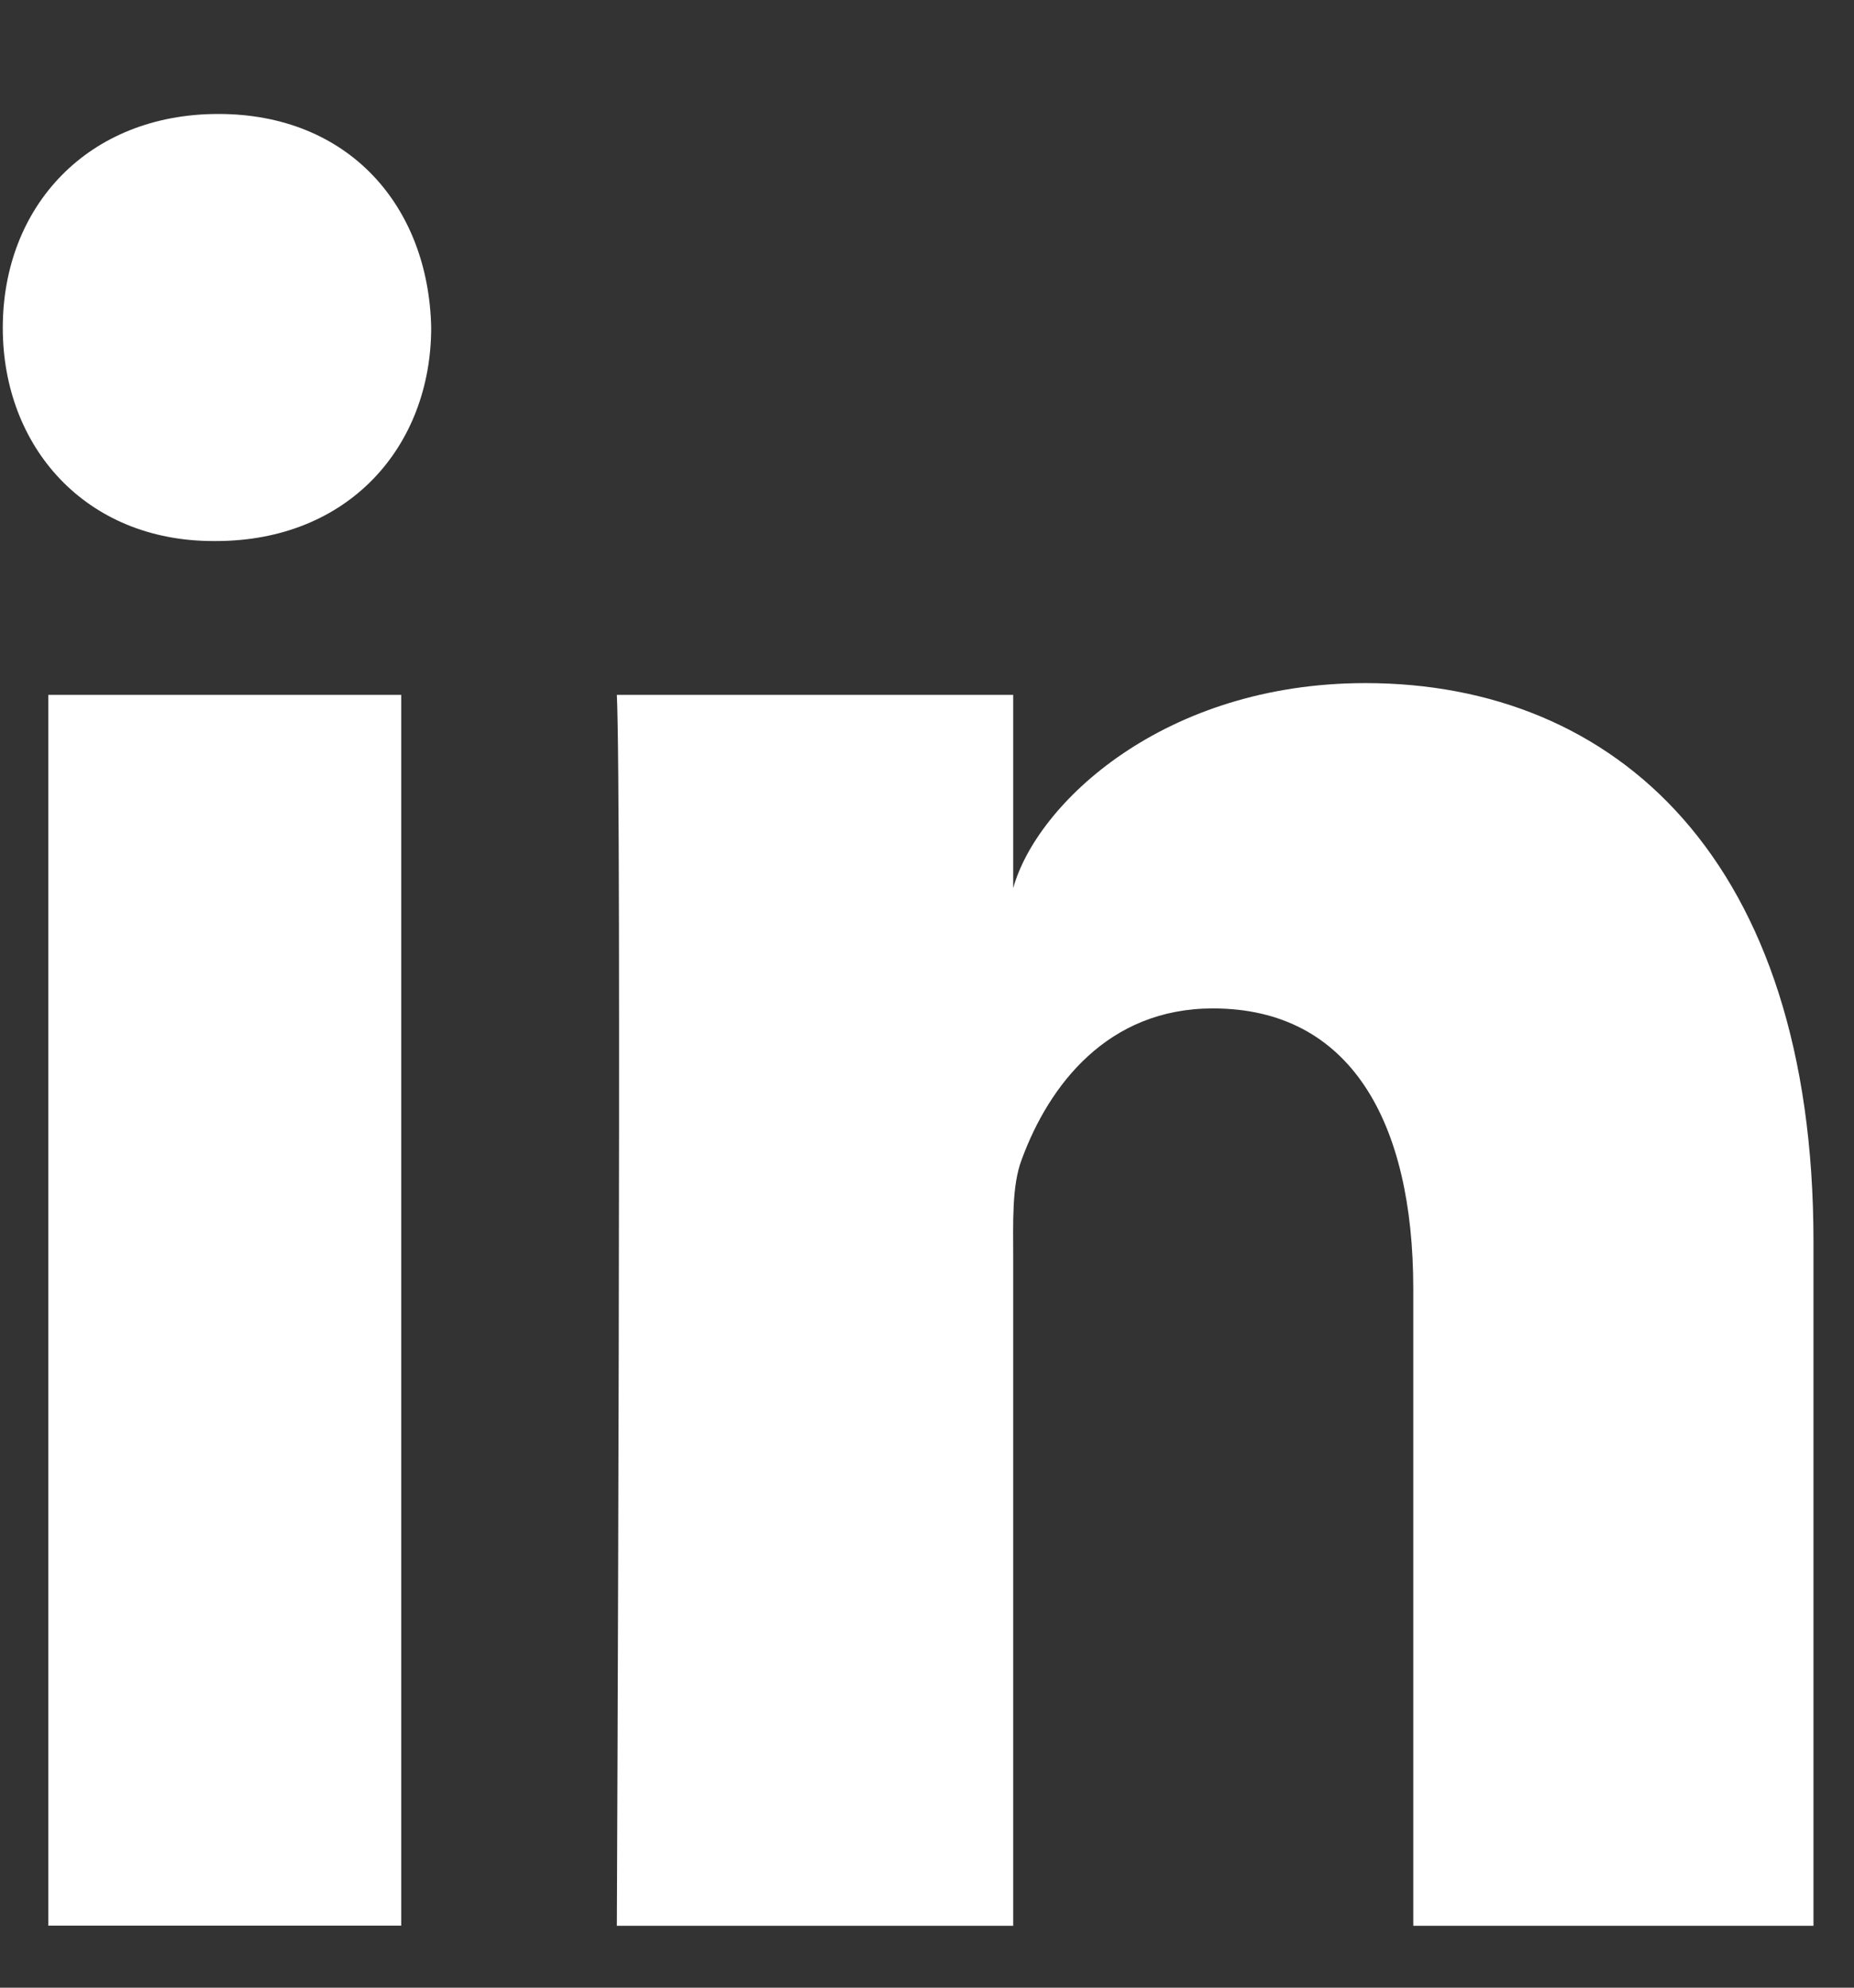 <?xml version="1.0" encoding="UTF-8"?>
<svg width="14px" height="15px" viewBox="0 0 14 15" version="1.1" xmlns="http://www.w3.org/2000/svg" xmlns:xlink="http://www.w3.org/1999/xlink">
    <rect x="0" y="0" width="14" height="15" fill="#333333" stroke="none"/>
    <!-- Generator: Sketch 46.1 (44463) - http://www.bohemiancoding.com/sketch -->
    <title>Shape</title>
    <desc>Created with Sketch.</desc>
    <defs></defs>
    <g id="Page-1" stroke="none" stroke-width="1" fill="none" fill-rule="evenodd">
        <g id="1.0-Homepage---Landing-Desktop" transform="translate(-1174, -7863)" fill="#FFFFFF">
            <g id="Footer-blauw" transform="translate(0, 7645)">
                <g id="Group-22" transform="translate(1157.925, 90)">
                    <path d="M16.44,133.244 L19.105,133.244 L19.105,142.532 L16.44,142.532 L16.44,133.244 Z M17.705,132.083 L17.686,132.083 C16.721,132.083 16.096,131.373 16.096,130.474 C16.096,129.556 16.74,128.86 17.724,128.86 C18.707,128.86 19.311,129.554 19.331,130.471 C19.331,131.37 18.707,132.083 17.705,132.083 L17.705,132.083 Z M29.769,142.533 L26.747,142.533 L26.747,137.726 C26.747,136.468 26.274,135.61 25.234,135.61 C24.439,135.61 23.997,136.189 23.791,136.748 C23.714,136.948 23.726,137.227 23.726,137.507 L23.726,142.533 L20.733,142.533 C20.733,142.533 20.771,134.018 20.733,133.244 L23.726,133.244 L23.726,134.702 C23.903,134.065 24.86,133.155 26.386,133.155 C28.28,133.155 29.769,134.492 29.769,137.368 L29.769,142.533 L29.769,142.533 Z" id="Shape"></path>
                </g>
            </g>
        </g>
    </g>
</svg>